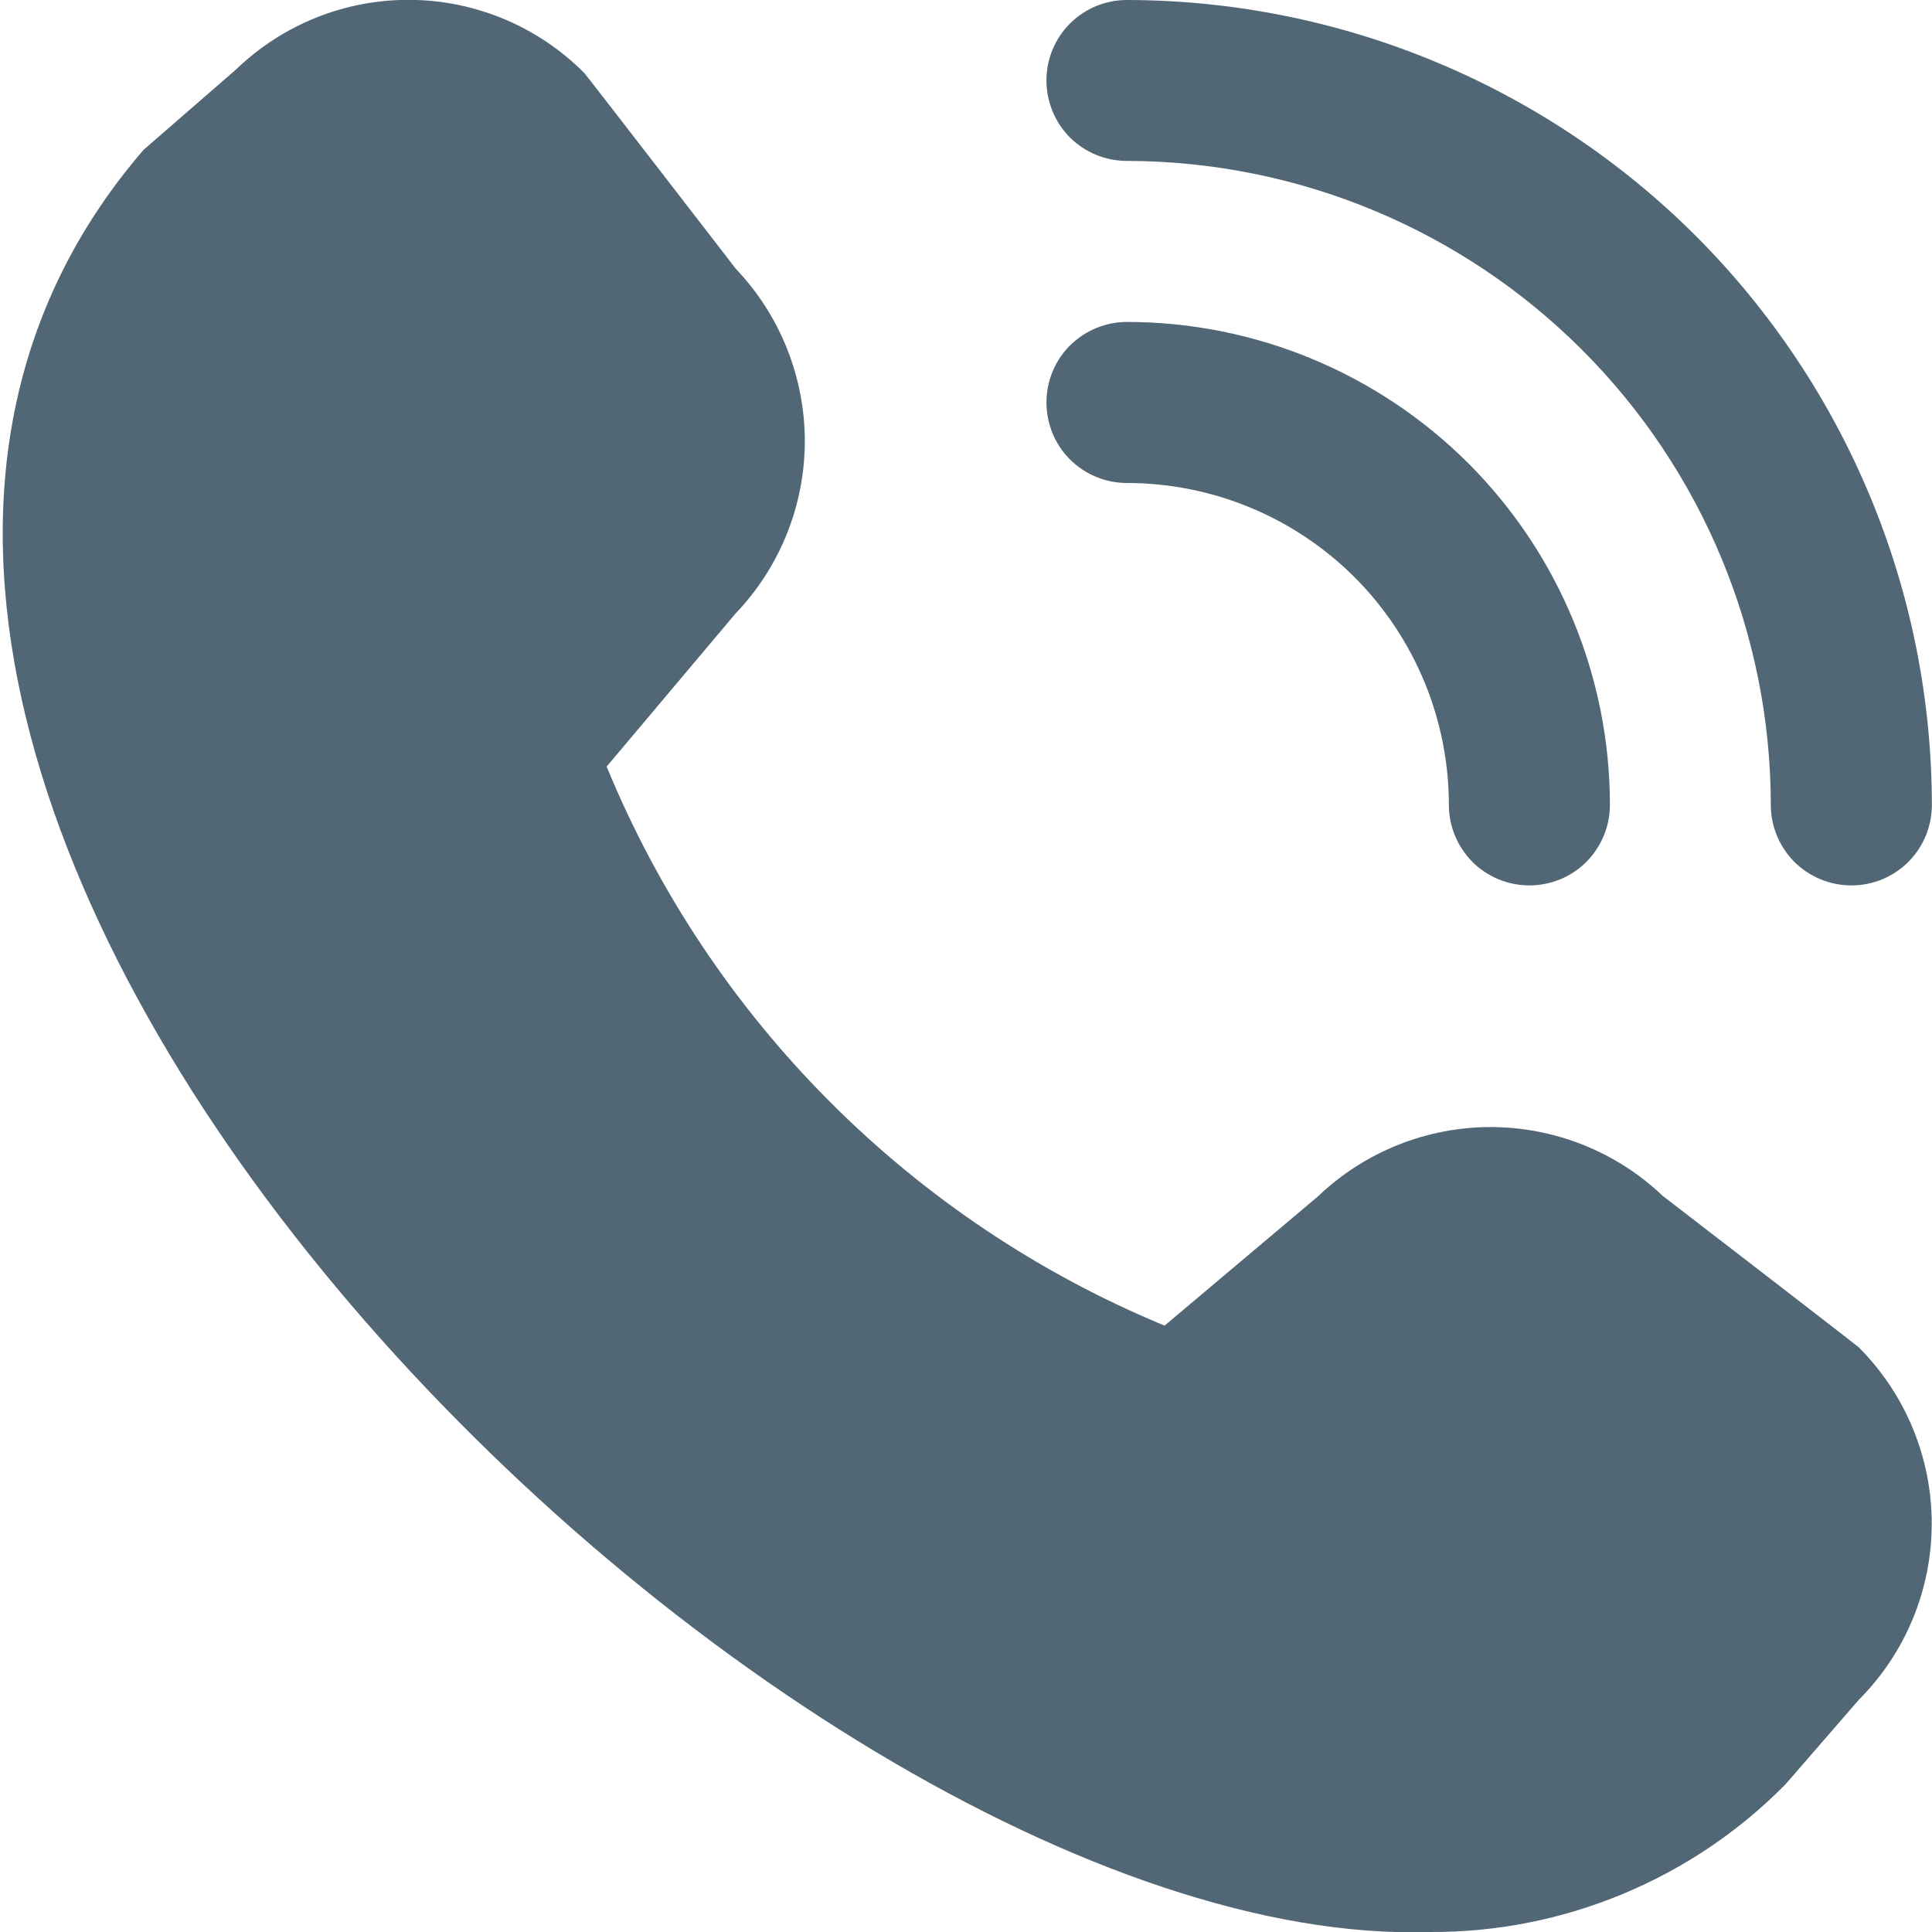 <svg width="14" height="14" viewBox="0 0 14 14" fill="none" xmlns="http://www.w3.org/2000/svg">
<g clip-path="url(#clip0_0_9124)">
<path d="M13.416 6.416C13.261 6.416 13.113 6.355 13.003 6.246C12.894 6.136 12.832 5.988 12.832 5.833C12.831 4.596 12.339 3.41 11.464 2.535C10.589 1.66 9.403 1.168 8.166 1.166C8.011 1.166 7.863 1.105 7.753 0.996C7.644 0.886 7.583 0.738 7.583 0.583C7.583 0.428 7.644 0.28 7.753 0.171C7.863 0.061 8.011 -0 8.166 -0C9.712 0.002 11.195 0.617 12.289 1.71C13.382 2.804 13.998 4.287 13.999 5.833C13.999 5.988 13.938 6.136 13.828 6.246C13.719 6.355 13.571 6.416 13.416 6.416ZM11.666 5.833C11.666 4.905 11.297 4.015 10.641 3.358C9.984 2.702 9.094 2.333 8.166 2.333C8.011 2.333 7.863 2.395 7.753 2.504C7.644 2.613 7.583 2.762 7.583 2.916C7.583 3.071 7.644 3.22 7.753 3.329C7.863 3.438 8.011 3.5 8.166 3.5C8.785 3.5 9.378 3.746 9.816 4.183C10.253 4.621 10.499 5.214 10.499 5.833C10.499 5.988 10.561 6.136 10.67 6.246C10.779 6.355 10.928 6.416 11.082 6.416C11.237 6.416 11.386 6.355 11.495 6.246C11.604 6.136 11.666 5.988 11.666 5.833ZM12.939 12.929L13.47 12.317C13.808 11.978 13.998 11.519 13.998 11.04C13.998 10.562 13.808 10.103 13.47 9.764C13.452 9.746 12.049 8.666 12.049 8.666C11.712 8.345 11.264 8.167 10.799 8.167C10.334 8.168 9.887 8.348 9.551 8.669L8.439 9.606C7.532 9.231 6.707 8.679 6.014 7.984C5.32 7.289 4.77 6.464 4.396 5.555L5.329 4.447C5.651 4.111 5.831 3.664 5.832 3.199C5.832 2.734 5.654 2.286 5.333 1.949C5.333 1.949 4.252 0.548 4.234 0.529C3.901 0.194 3.45 0.004 2.978 -0.001C2.506 -0.006 2.051 0.175 1.711 0.503L1.04 1.086C-2.923 5.684 5.611 14.152 10.36 14C10.84 14.003 11.315 13.909 11.758 13.725C12.201 13.541 12.603 13.271 12.939 12.929Z" fill="#516775"/>
</g>
<defs>
<clipPath id="clip0_0_9124">
<rect width="14" height="14" fill="white"/>
</clipPath>
</defs>
</svg>
